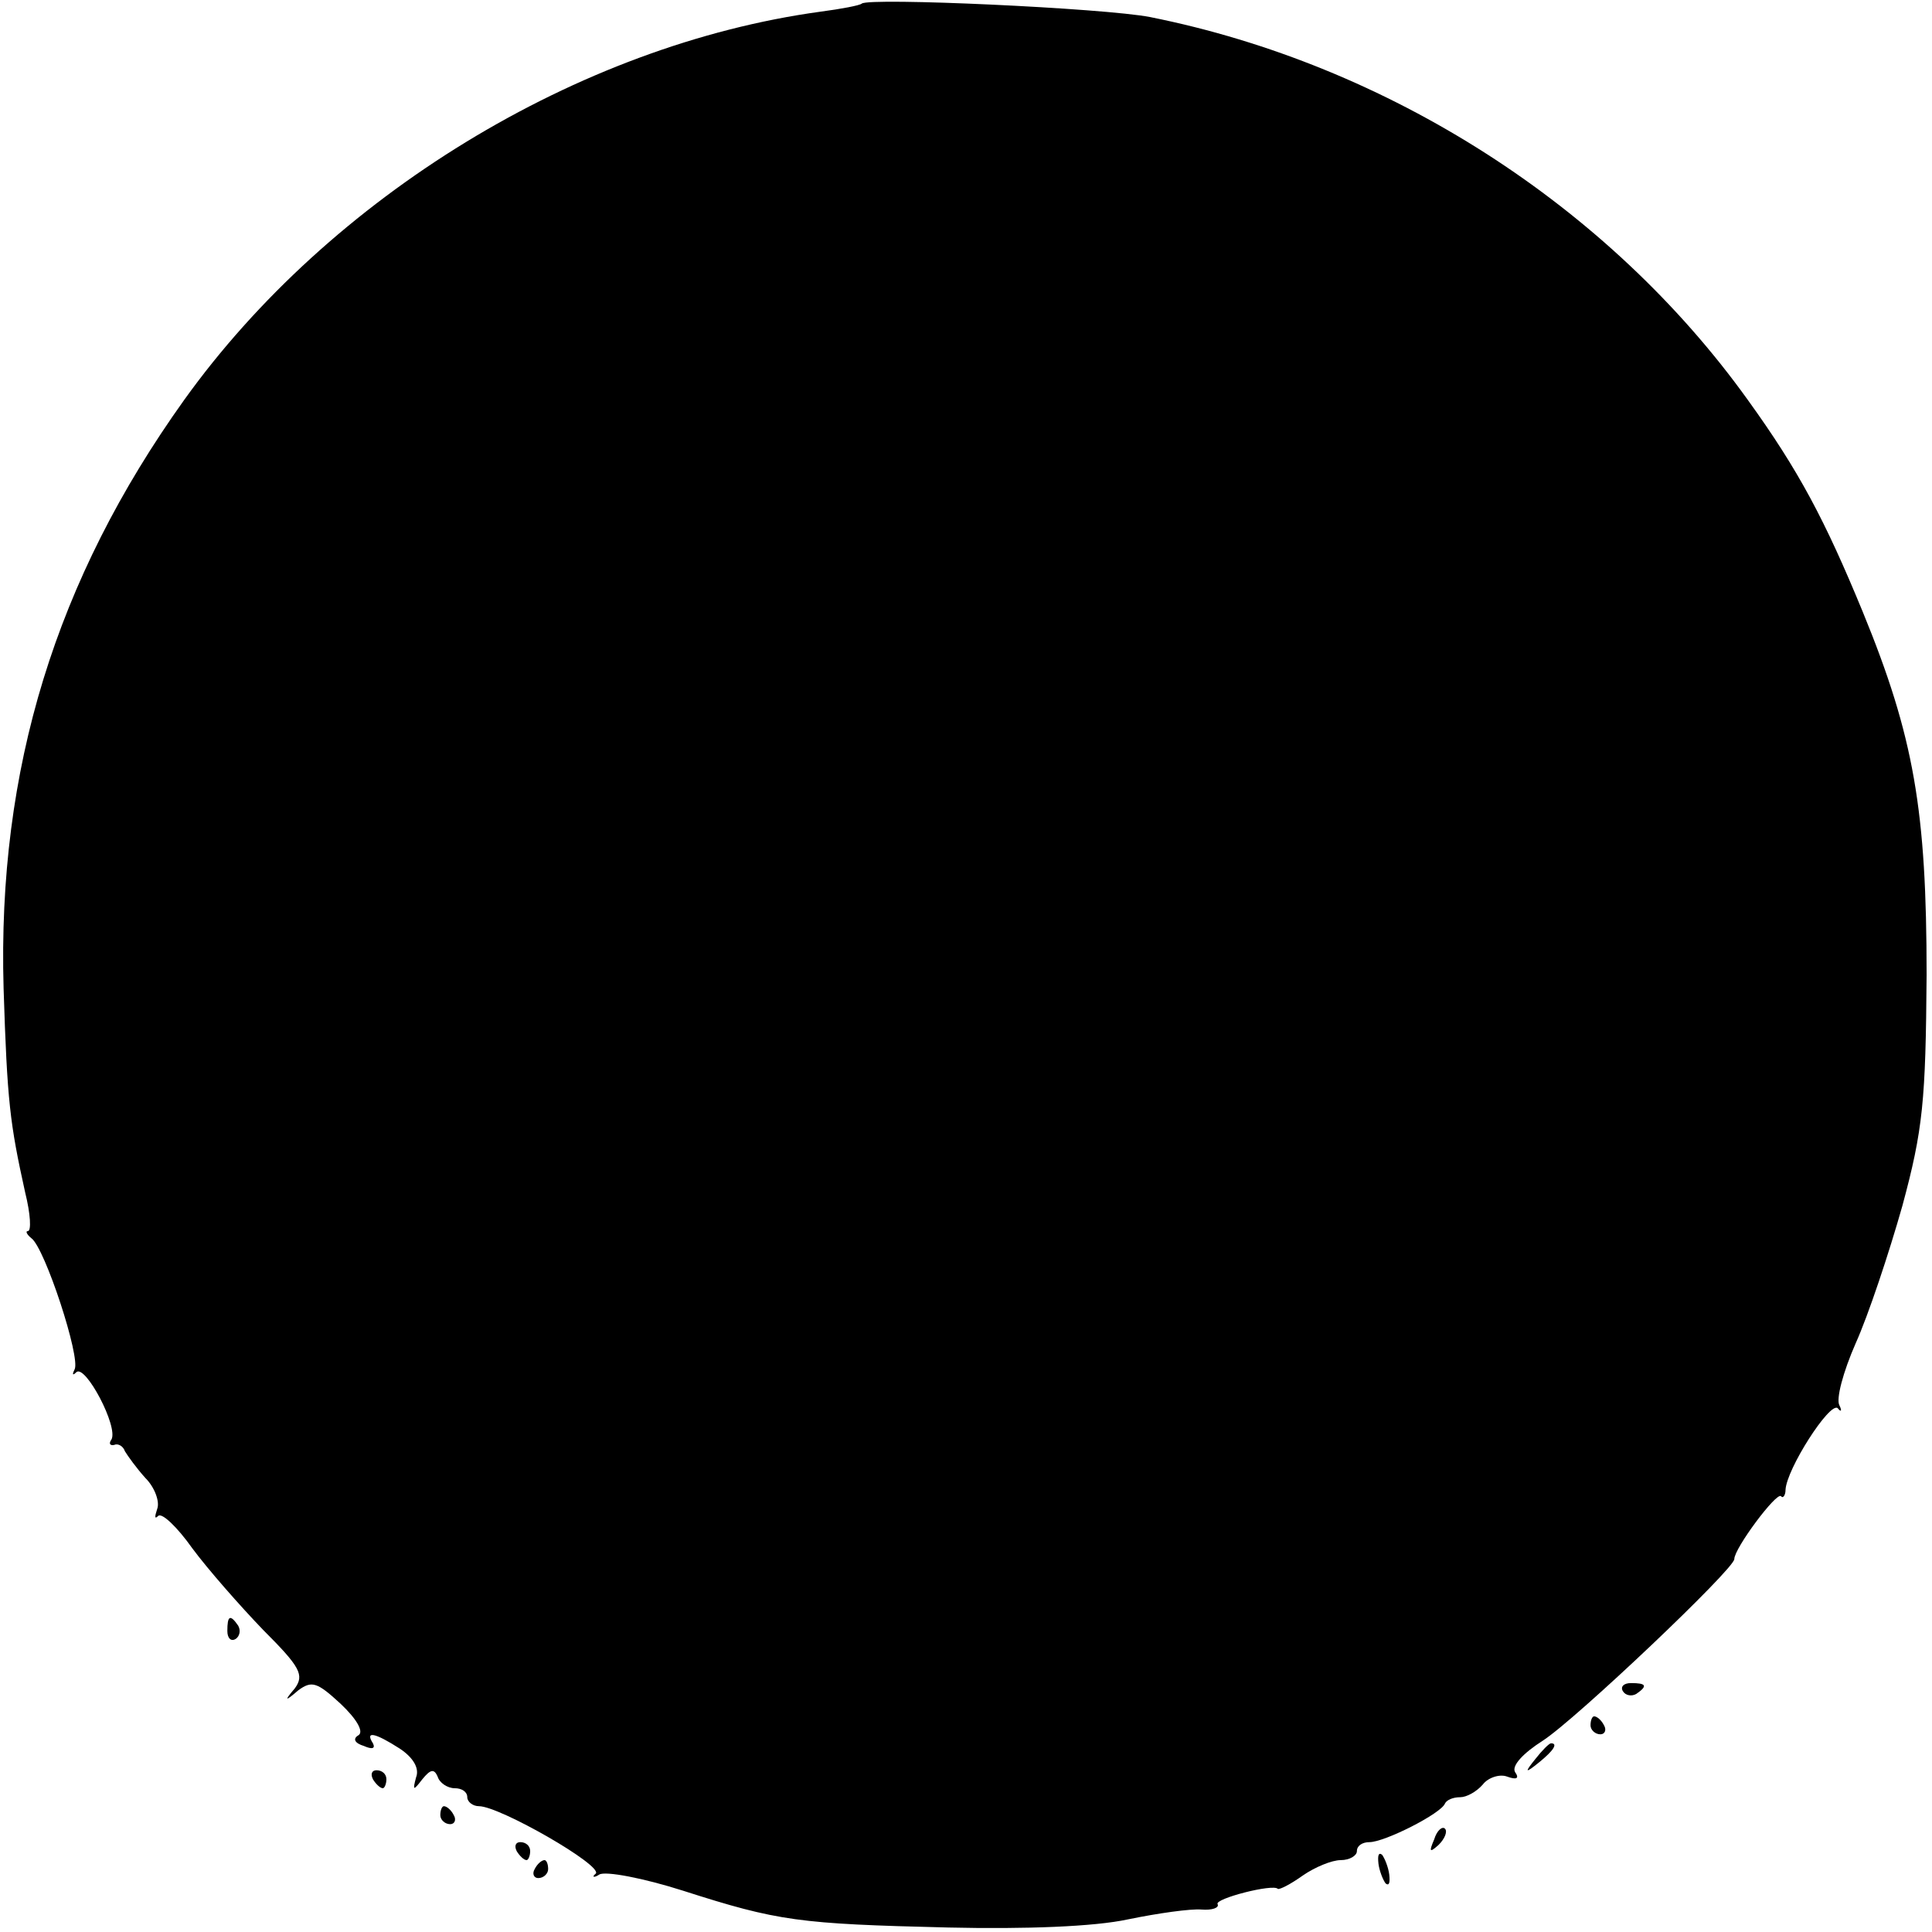 <?xml version="1.0" standalone="no"?>
<!DOCTYPE svg PUBLIC "-//W3C//DTD SVG 20010904//EN"
 "http://www.w3.org/TR/2001/REC-SVG-20010904/DTD/svg10.dtd">
<svg version="1.0" xmlns="http://www.w3.org/2000/svg"
 width="215pt" height="215pt" viewBox="0 0 215 215"
 preserveAspectRatio="xMidYMid meet">
<g transform="translate(0,215) scale(0.1,-0.1)"
fill="#000000" stroke="none">
<path d="M959 2146 c-2 -2 -23 -6 -46 -9 -270 -37 -546 -206 -708 -432 -143
-200 -208 -411 -201 -655 4 -126 7 -150 24 -227 6 -24 7 -43 3 -43 -3 0 -1 -4
4 -8 15 -11 55 -133 48 -146 -3 -6 -2 -7 2 -3 10 9 47 -61 39 -75 -3 -4 -2 -7
3 -6 4 2 10 -1 12 -7 3 -5 13 -19 23 -30 10 -10 16 -26 13 -34 -3 -9 -3 -12 1
-8 4 4 21 -12 38 -36 17 -23 53 -64 79 -91 41 -41 46 -50 35 -65 -12 -14 -11
-15 4 -2 15 11 21 9 47 -15 18 -17 26 -31 20 -35 -7 -4 -4 -9 6 -12 9 -4 13
-3 10 3 -9 14 2 12 30 -6 15 -10 22 -22 18 -32 -4 -15 -3 -15 7 -2 9 11 13 12
17 3 2 -7 11 -13 19 -13 8 0 14 -4 14 -10 0 -5 6 -10 13 -10 23 0 138 -66 130
-75 -5 -4 -2 -5 4 -1 7 4 49 -4 93 -18 106 -34 129 -37 295 -41 87 -2 163 1
200 9 34 7 70 12 82 11 12 -1 20 2 18 6 -4 6 62 23 67 17 2 -1 14 5 28 15 13
9 32 17 42 17 10 0 18 5 18 10 0 6 6 10 14 10 17 0 80 32 84 43 2 4 9 7 17 7
7 0 18 6 25 14 6 8 19 12 27 9 11 -4 14 -2 9 5 -4 7 9 21 31 35 37 24 213 191
213 202 0 12 47 75 52 70 2 -3 5 1 5 7 1 23 49 98 58 91 4 -5 5 -3 2 3 -4 7 4
37 18 69 14 31 37 100 52 153 23 85 26 117 27 257 0 183 -14 265 -71 404 -42
102 -71 157 -128 236 -155 216 -400 373 -665 426 -51 10 -313 22 -321 15z"/>
<path d="M253 335 c0 -8 4 -12 9 -9 5 3 6 10 3 15 -9 13 -12 11 -12 -6z"/>
<path d="M1806 268 c3 -5 10 -6 15 -3 13 9 11 12 -6 12 -8 0 -12 -4 -9 -9z"/>
<path d="M1770 230 c0 -5 5 -10 11 -10 5 0 7 5 4 10 -3 6 -8 10 -11 10 -2 0
-4 -4 -4 -10z"/>
<path d="M1709 193 c-13 -16 -12 -17 4 -4 16 13 21 21 13 21 -2 0 -10 -8 -17
-17z"/>
<path d="M415 170 c3 -5 8 -10 11 -10 2 0 4 5 4 10 0 6 -5 10 -11 10 -5 0 -7
-4 -4 -10z"/>
<path d="M490 130 c0 -5 5 -10 11 -10 5 0 7 5 4 10 -3 6 -8 10 -11 10 -2 0 -4
-4 -4 -10z"/>
<path d="M1596 103 c-6 -14 -5 -15 5 -6 7 7 10 15 7 18 -3 3 -9 -2 -12 -12z"/>
<path d="M575 90 c3 -5 8 -10 11 -10 2 0 4 5 4 10 0 6 -5 10 -11 10 -5 0 -7
-4 -4 -10z"/>
<path d="M1534 76 c1 -8 5 -18 8 -22 4 -3 5 1 4 10 -1 8 -5 18 -8 22 -4 3 -5
-1 -4 -10z"/>
<path d="M595 70 c-3 -5 -1 -10 4 -10 6 0 11 5 11 10 0 6 -2 10 -4 10 -3 0 -8
-4 -11 -10z"/>
</g>
</svg>
